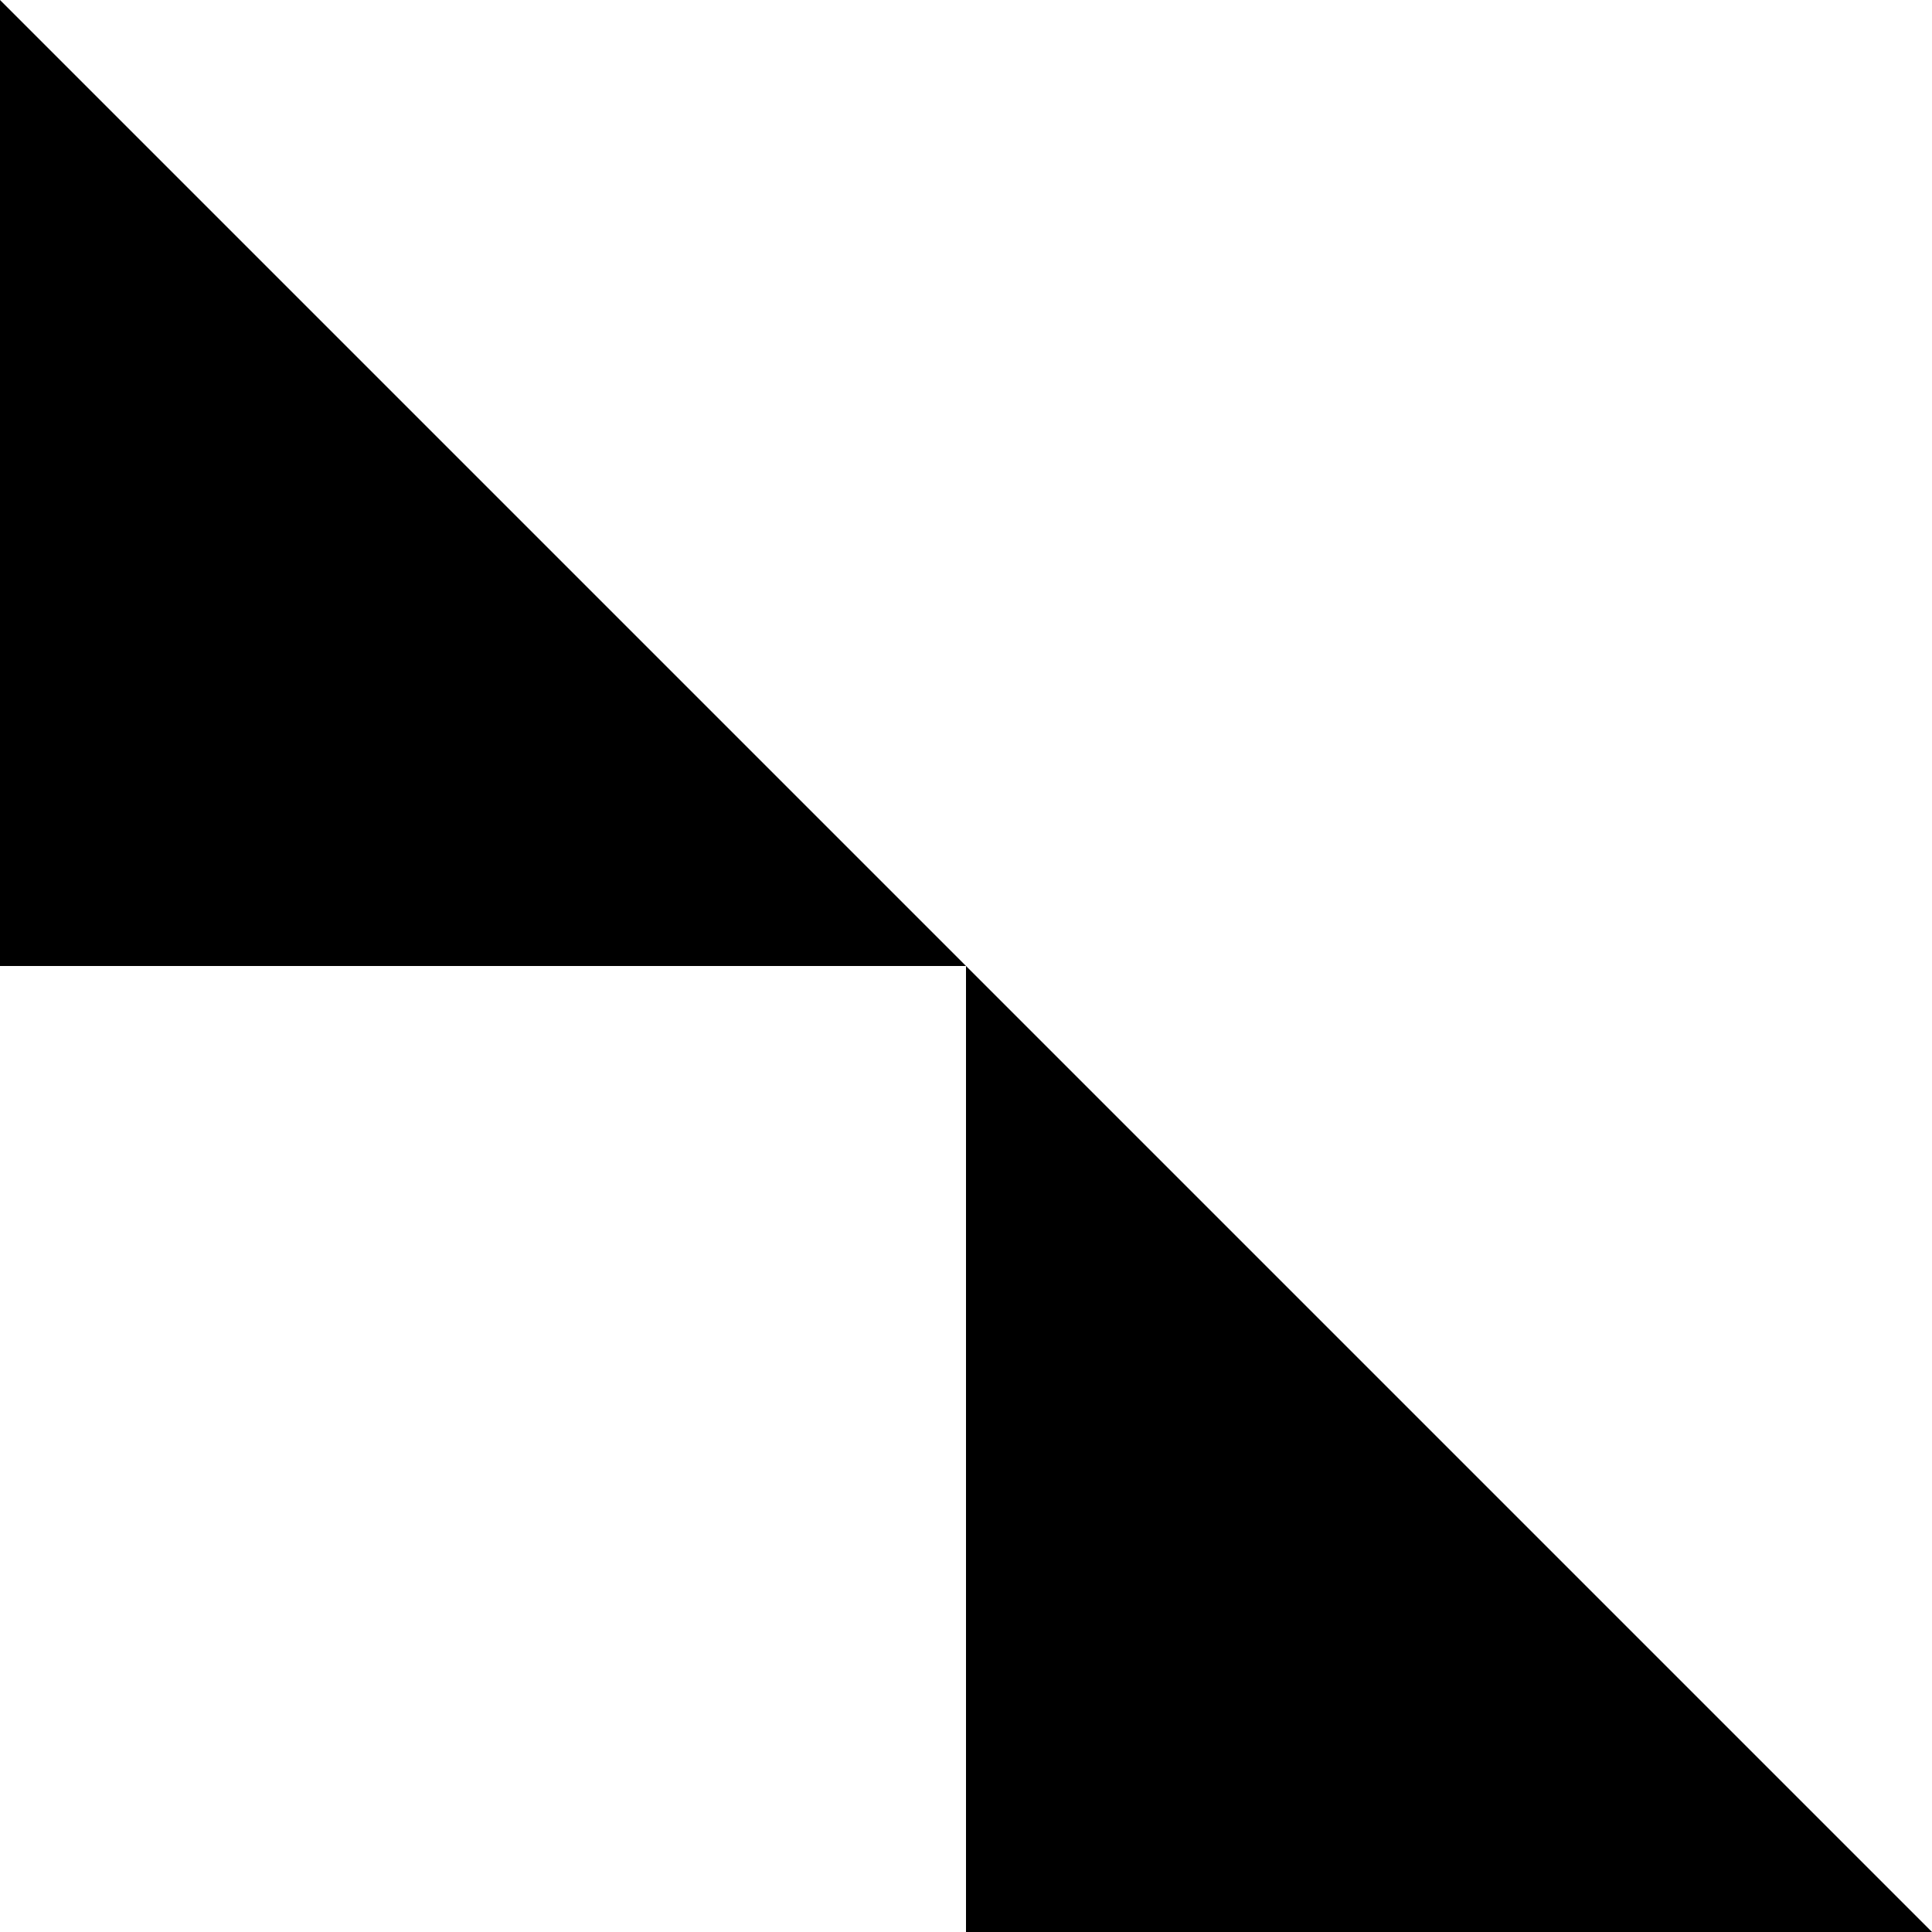<svg width="24" height="24" viewBox="0 0 24 24" fill="none" xmlns="http://www.w3.org/2000/svg">
<rect width="24" height="24" fill="white"/>
<path d="M0 0V12H12L0 0Z" fill="black"/>
<path d="M12 12V24H24L12 12Z" fill="black"/>
</svg>

